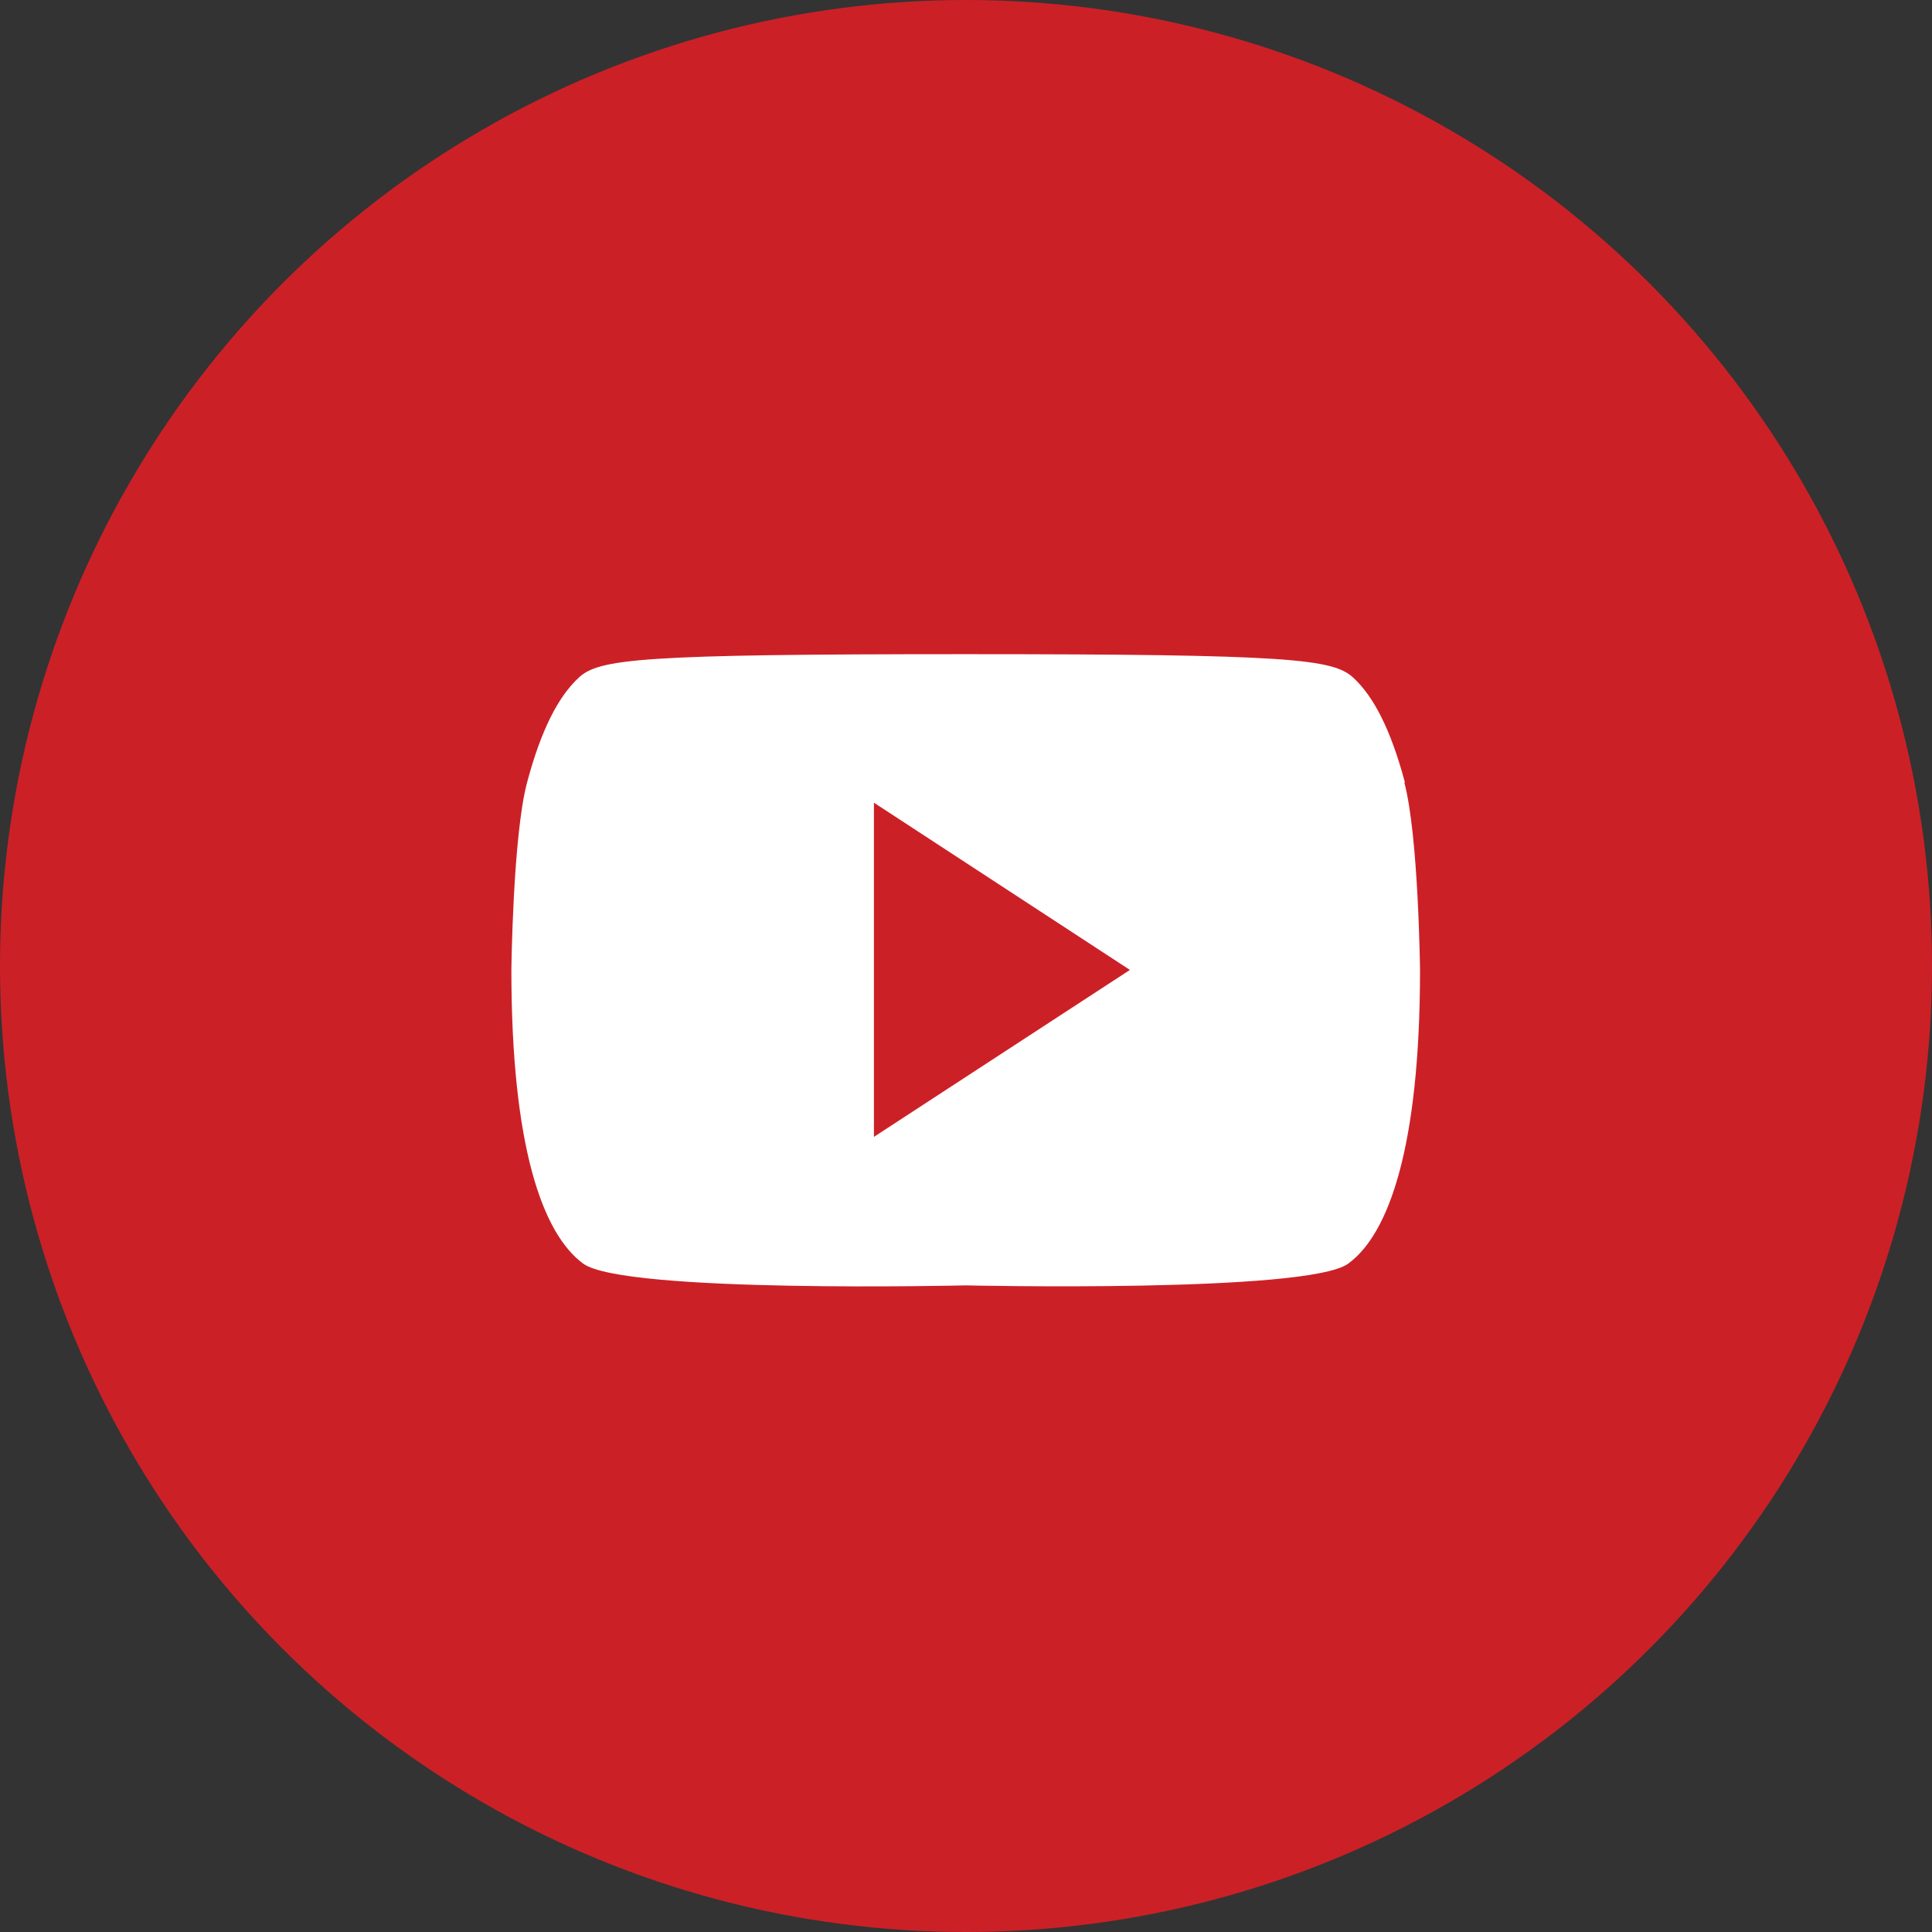 <?xml version="1.0" encoding="UTF-8"?>
<svg id="Layer_1" xmlns="http://www.w3.org/2000/svg" version="1.1" viewBox="0 0 64 64">
  <rect x="0" y="0" width="64" height="64" fill="#333333" stroke="none"/>
  <!-- Generator: Adobe Illustrator 30.0.0, SVG Export Plug-In . SVG Version: 2.1.1 Build 123)  -->
  <defs>
    <style>
      .st0 {
        fill: #fff;
      }

      .st1 {
        fill: #cc2027;
      }
    </style>
  </defs>
  <circle class="st1" cx="32" cy="32" r="32"/>
  <path class="st0" d="M46.54,25.92c-.47-1.76-1.04-2.85-1.71-3.47-.67-.62-2.07-.78-12.83-.78s-12.16.15-12.83.78c-.67.62-1.24,1.71-1.71,3.47-.47,1.76-.52,6.21-.52,6.21,0,5.85,1.03,8.74,2.38,9.73s12.67.72,12.67.72c0,0,11.33.26,12.67-.72,1.35-.98,2.38-3.88,2.38-9.73,0,0-.05-4.45-.52-6.21ZM28.95,37.66v-11.07l8.48,5.54-8.48,5.53Z"/>
</svg>